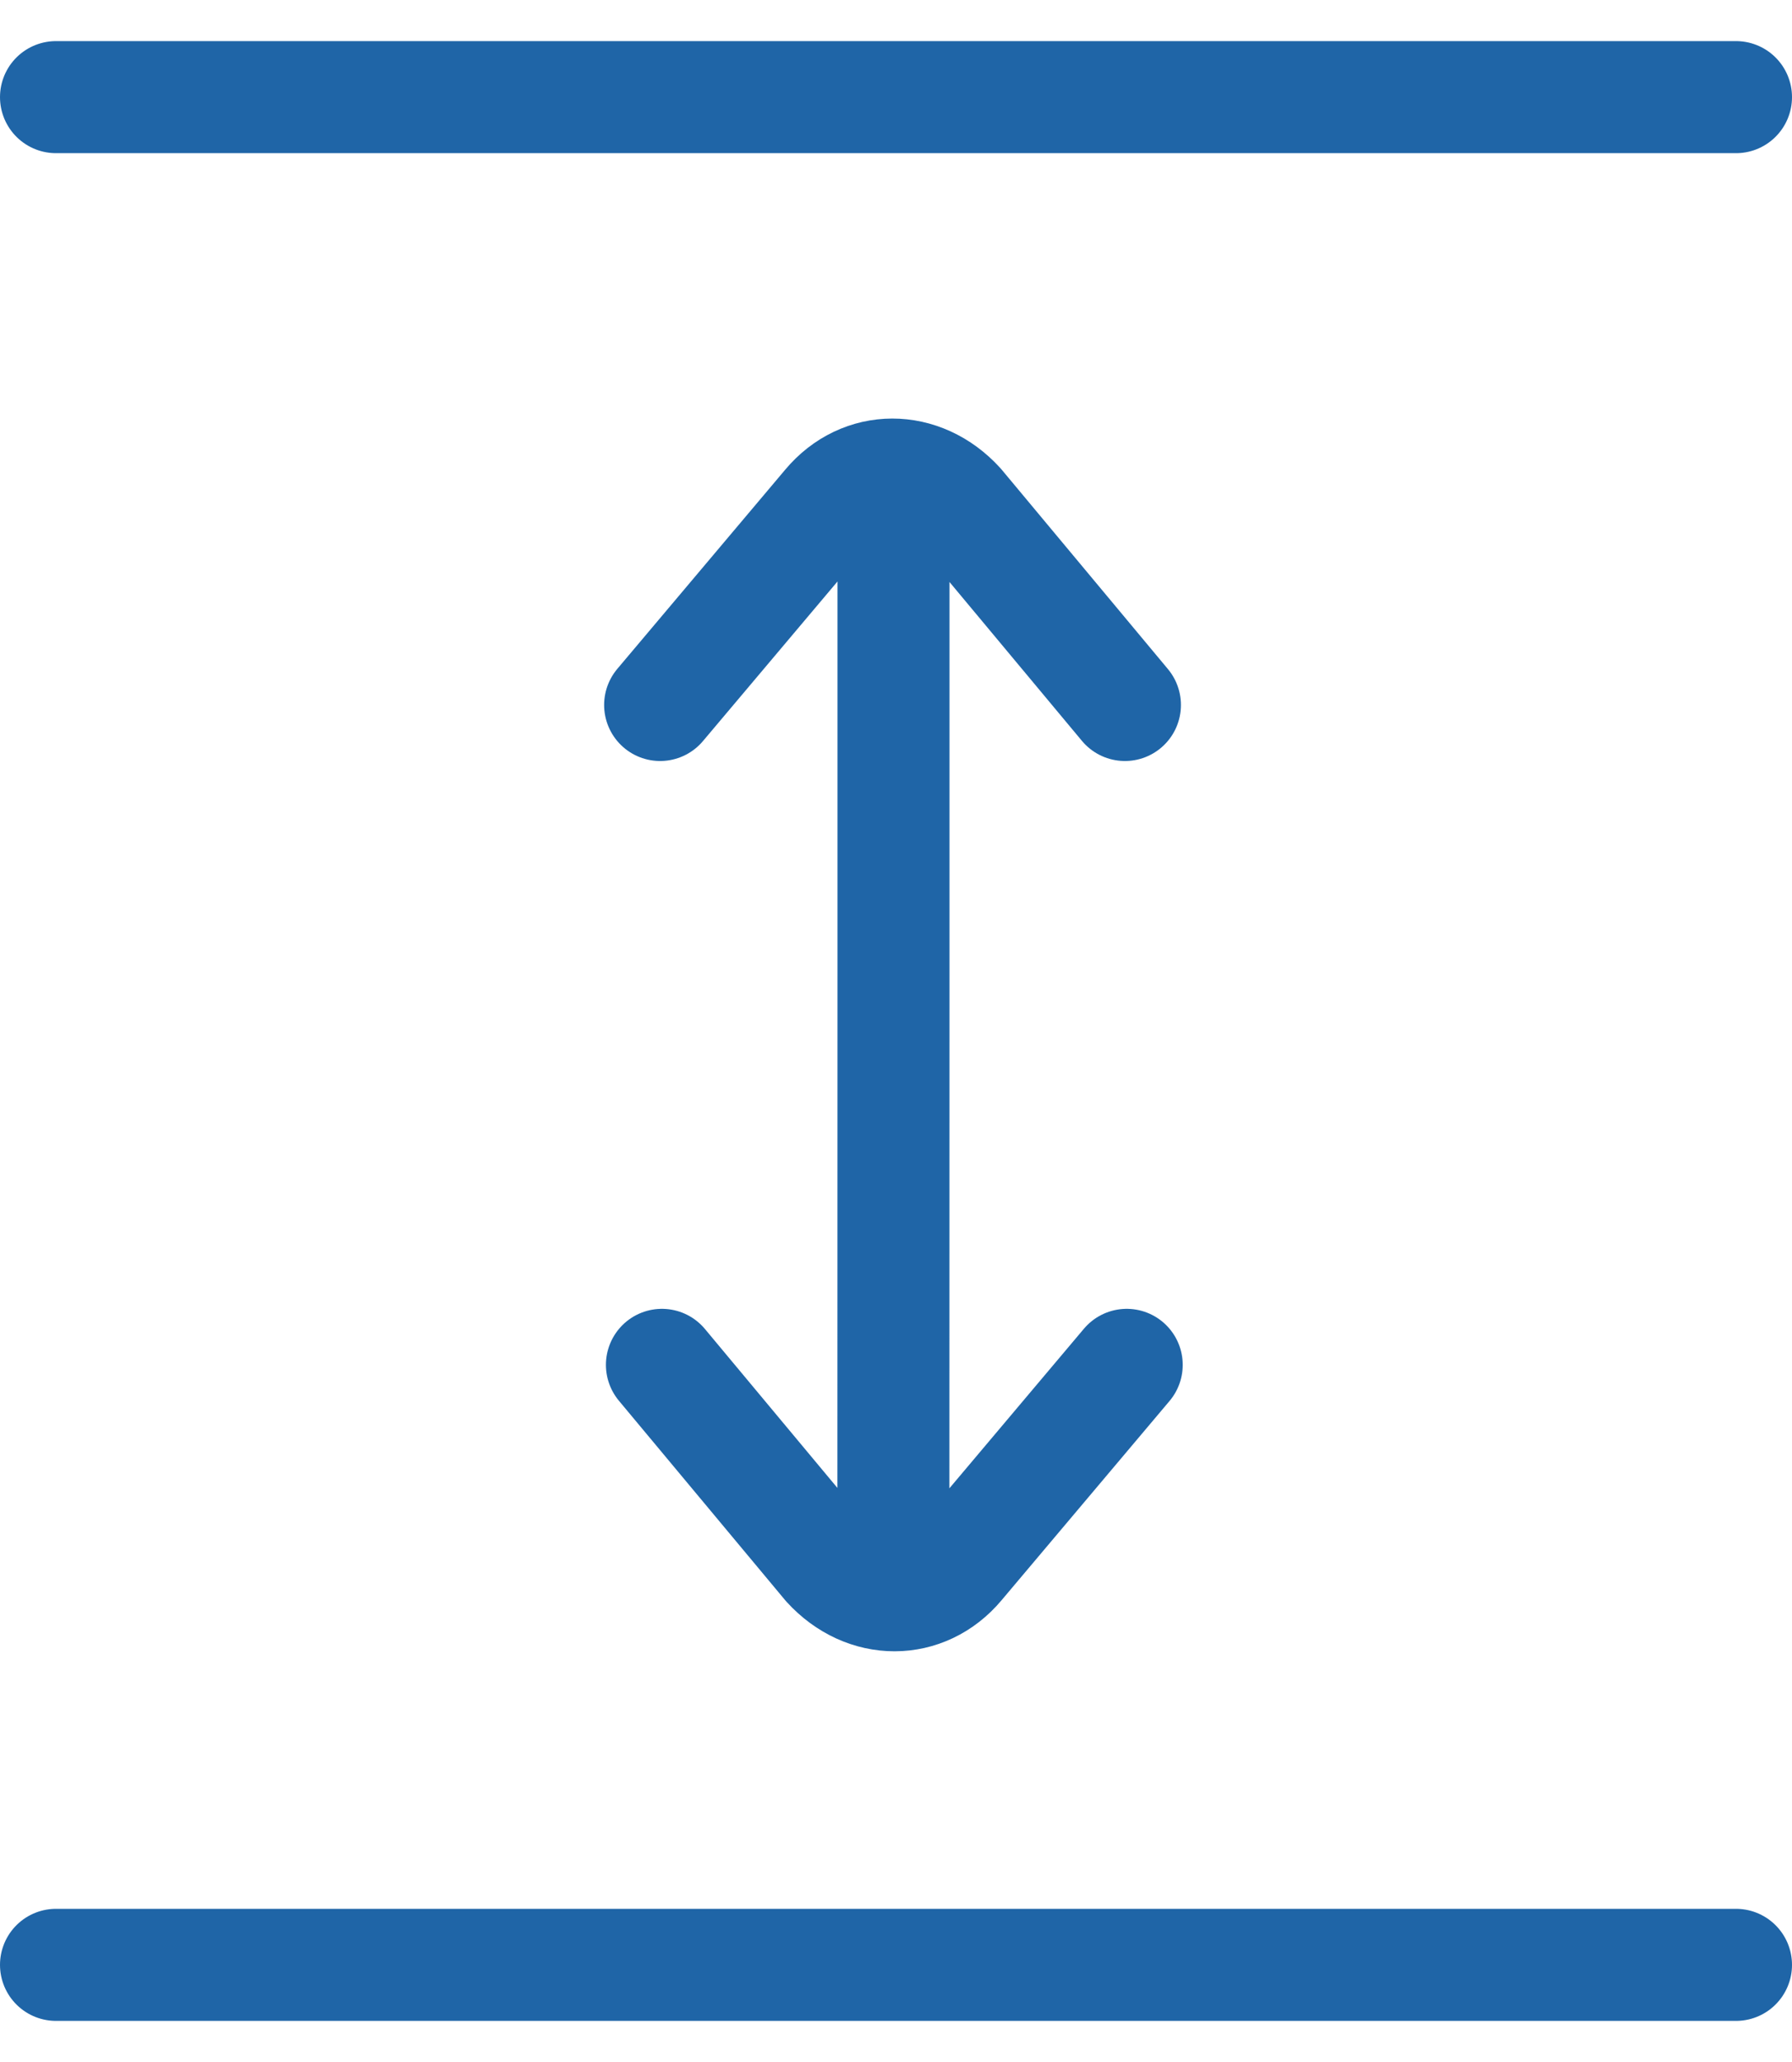<svg width="40" height="46" viewBox="0 0 40 46" fill="none" xmlns="http://www.w3.org/2000/svg">
<path d="M1.25 2.167H38.75M1.25 43.833H38.75M14.735 15.727L18.485 11.281C19.256 10.36 20.558 10.352 21.402 11.281L25.11 15.727M19.944 12.76V21.767L19.942 33.415M25.15 30.448L21.4 34.894C20.629 35.815 19.329 35.823 18.483 34.894L14.775 30.448" stroke="#1F65A7" stroke-width="2.5" stroke-linecap="round" stroke-linejoin="round"/>
</svg>
